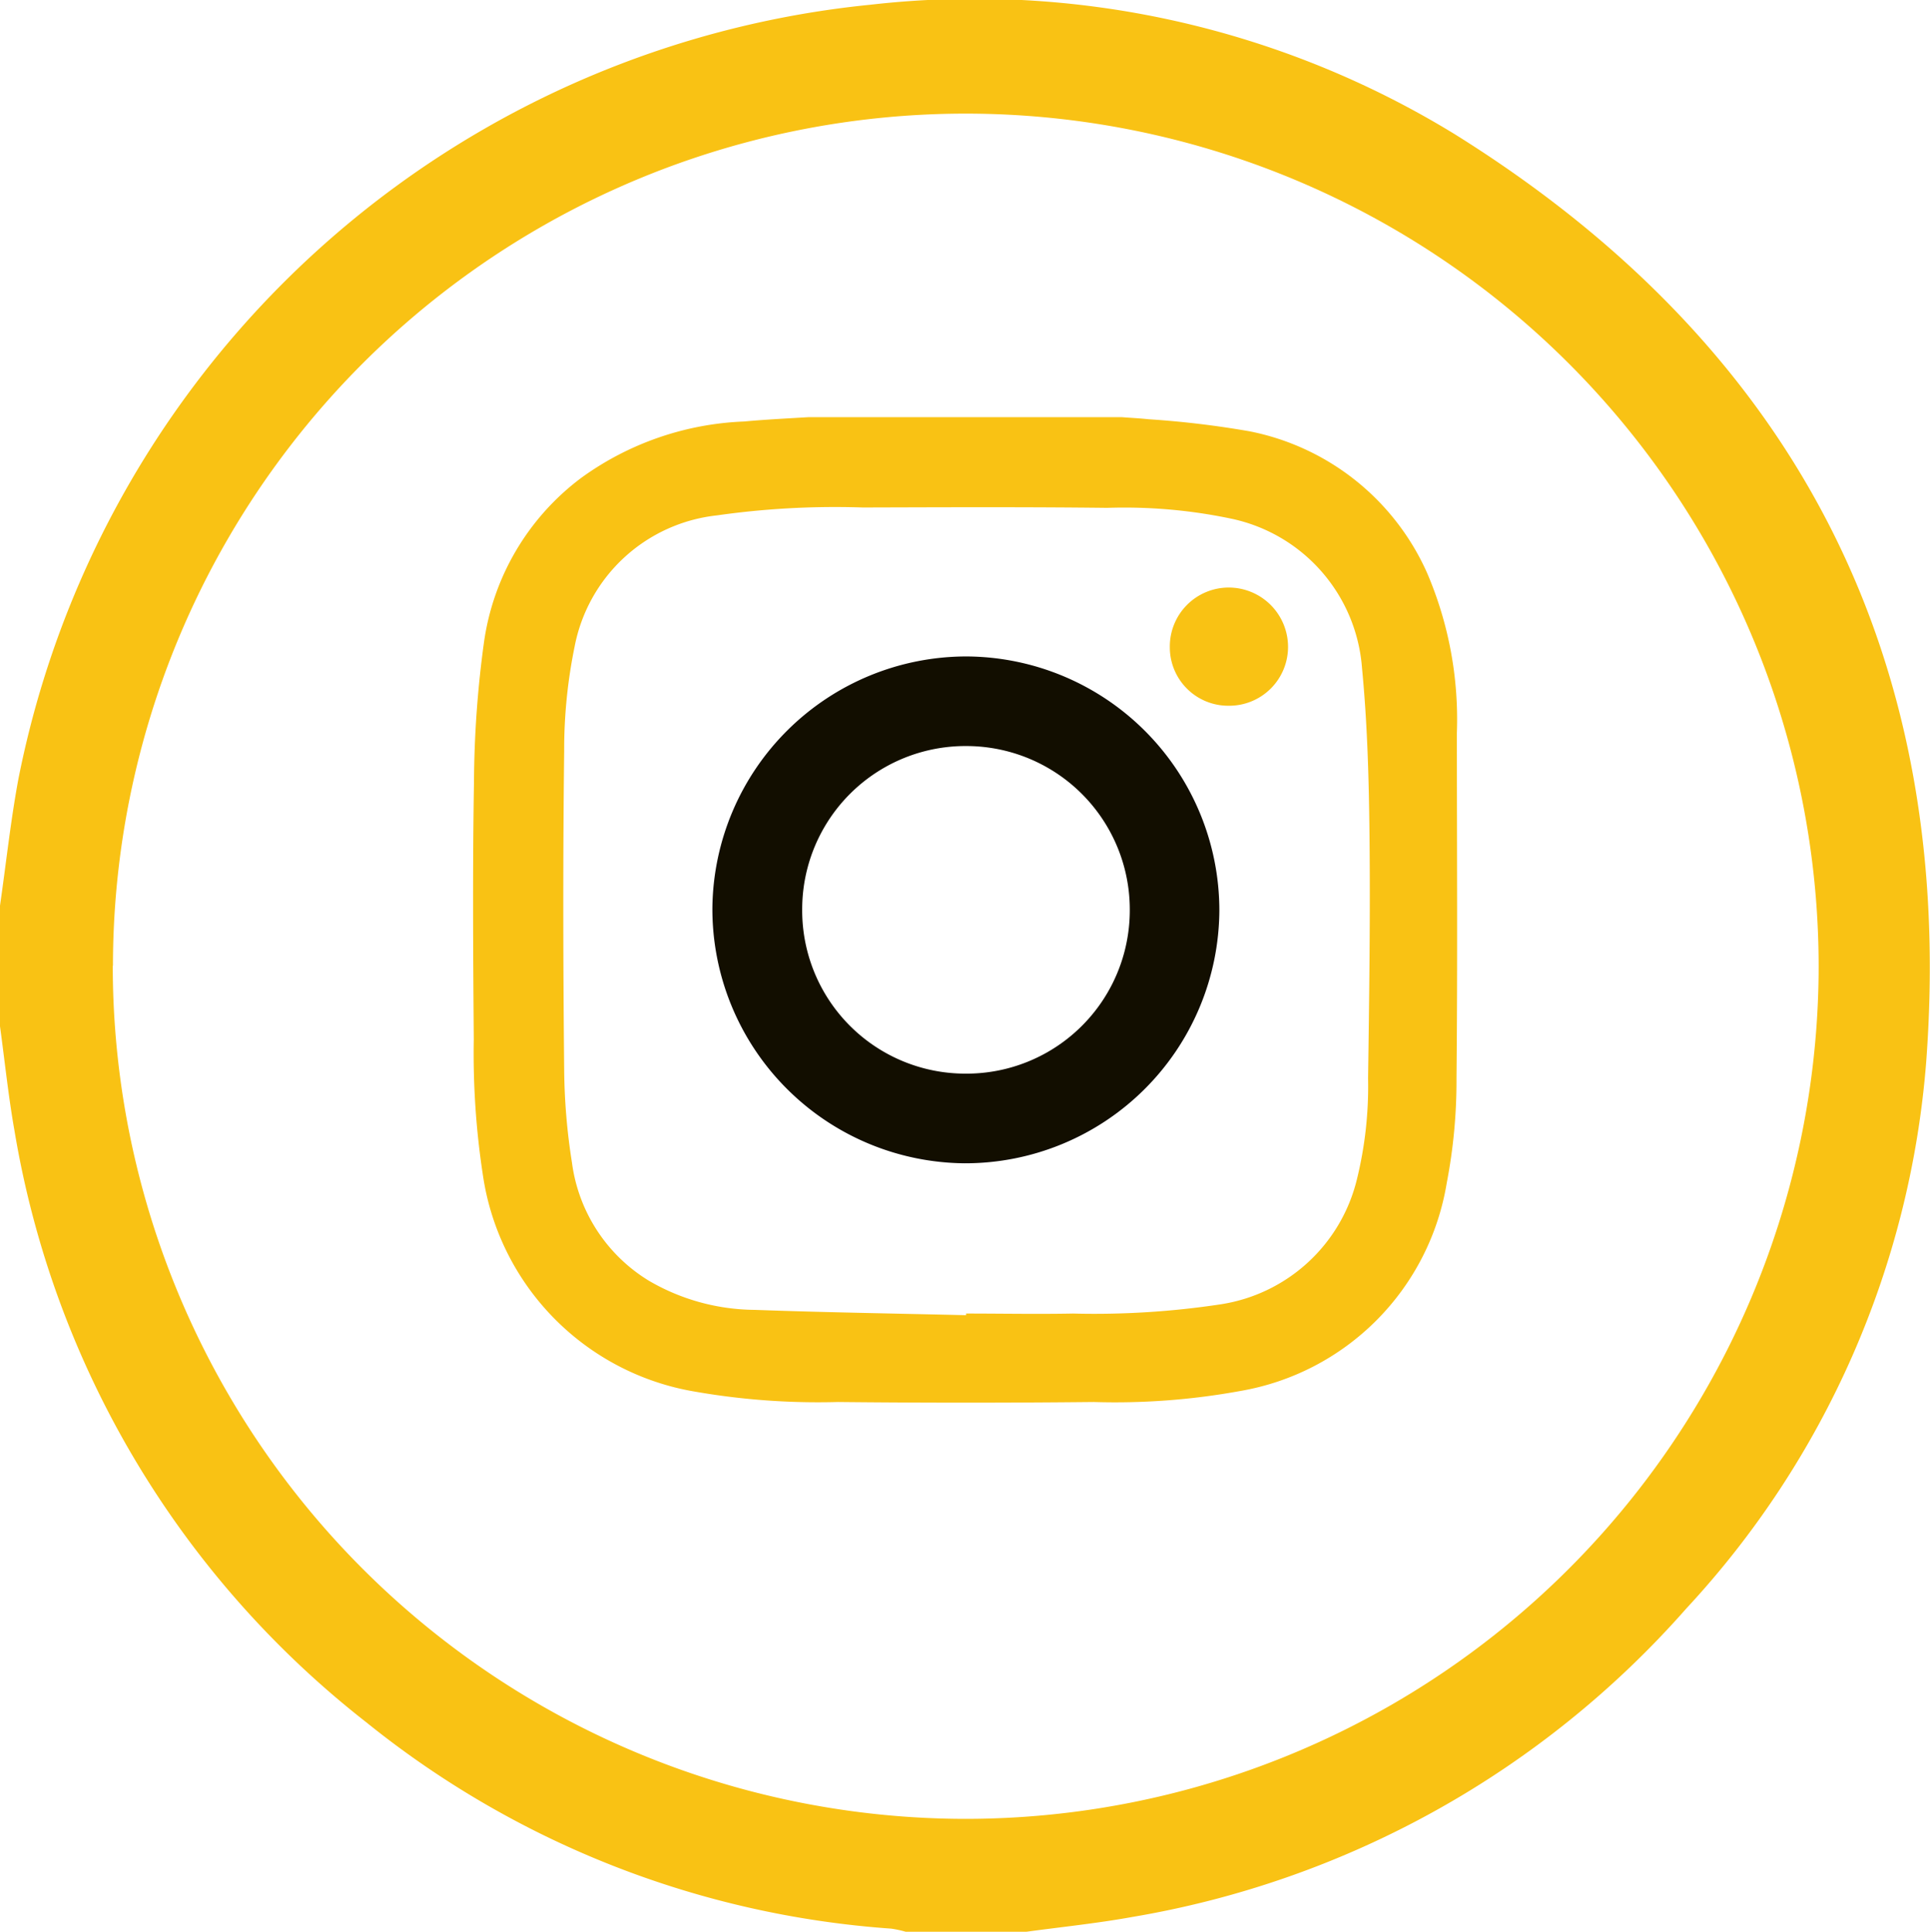 <svg xmlns="http://www.w3.org/2000/svg" width="42.036" height="42.081" viewBox="0 0 42.036 42.081">
  <g id="insta_circle_ico" transform="translate(945.932 -2119.97)">
    <path id="Path_703" data-name="Path 703" d="M-923.576,2162.051h-2.63a2.387,2.387,0,0,0-.316-.068,20.491,20.491,0,0,1-11.43-4.493,20.661,20.661,0,0,1-7.665-12.892c-.133-.751-.211-1.513-.315-2.27v-2.63c.133-.918.231-1.843.4-2.754a21.053,21.053,0,0,1,18.568-16.872,20.006,20.006,0,0,1,12.721,2.824c7.463,4.655,10.925,11.451,10.263,20.222a19.761,19.761,0,0,1-5.223,11.891,20.642,20.642,0,0,1-12.067,6.72C-922.031,2161.867-922.806,2161.946-923.576,2162.051Zm-19.9-21.043a18.591,18.591,0,0,0,18.57,18.584,18.589,18.589,0,0,0,18.584-18.4,18.583,18.583,0,0,0-18.572-18.747A18.576,18.576,0,0,0-943.472,2141.008Z" fill="#f9c214"/>
    <path id="Path_704" data-name="Path 704" d="M-844.784,2202.755h6.832c.194.015.388.024.582.045a20.441,20.441,0,0,1,2.2.263,5.368,5.368,0,0,1,3.871,3.1,8.1,8.1,0,0,1,.642,3.469c0,2.507.017,5.015-.008,7.522a11.75,11.75,0,0,1-.213,2.286,5.5,5.5,0,0,1-4.5,4.529,15.159,15.159,0,0,1-3.188.239q-2.786.029-5.573,0a15.59,15.59,0,0,1-3.23-.247,5.606,5.606,0,0,1-4.5-4.687,17.5,17.5,0,0,1-.2-2.963c-.014-1.879-.027-3.758.005-5.636a23.012,23.012,0,0,1,.215-3,5.414,5.414,0,0,1,2.123-3.6,6.465,6.465,0,0,1,3.545-1.226C-845.717,2202.806-845.25,2202.783-844.784,2202.755Zm3.438,19.563v-.037c.775,0,1.551.015,2.326,0a18.356,18.356,0,0,0,3.214-.2,3.617,3.617,0,0,0,2.972-2.724,8.474,8.474,0,0,0,.243-2.2c.025-1.767.05-3.534.031-5.3-.013-1.213-.046-2.431-.163-3.638a3.6,3.6,0,0,0-2.866-3.257,11.311,11.311,0,0,0-2.685-.232c-1.774-.021-3.549-.013-5.323-.008a18.256,18.256,0,0,0-3.175.172,3.548,3.548,0,0,0-3.1,2.855,11.153,11.153,0,0,0-.228,2.284c-.028,2.312-.023,4.624,0,6.936a13.538,13.538,0,0,0,.169,2.02,3.554,3.554,0,0,0,1.682,2.581,4.635,4.635,0,0,0,2.295.631C-844.419,2222.257-842.883,2222.28-841.347,2222.317Z" transform="translate(-83.544 -73.697)" fill="#f9c214"/>
    <path id="Path_705" data-name="Path 705" d="M-799.039,2250.231a5.536,5.536,0,0,1,5.5,5.534,5.538,5.538,0,0,1-5.551,5.507,5.54,5.54,0,0,1-5.491-5.567A5.538,5.538,0,0,1-799.039,2250.231Zm-.035,9.088a3.557,3.557,0,0,0,3.584-3.547,3.561,3.561,0,0,0-3.543-3.589,3.556,3.556,0,0,0-3.592,3.559A3.554,3.554,0,0,0-799.073,2259.319Z" transform="translate(-125.835 -115.961)" fill="#120e00"/>
    <path id="Path_706" data-name="Path 706" d="M-712.5,2239.136a1.273,1.273,0,0,1-1.289-1.281,1.284,1.284,0,0,1,1.281-1.294,1.293,1.293,0,0,1,1.294,1.287A1.282,1.282,0,0,1-712.5,2239.136Z" transform="translate(-206.664 -103.792)" fill="#f9c214"/>
  </g>
</svg>

